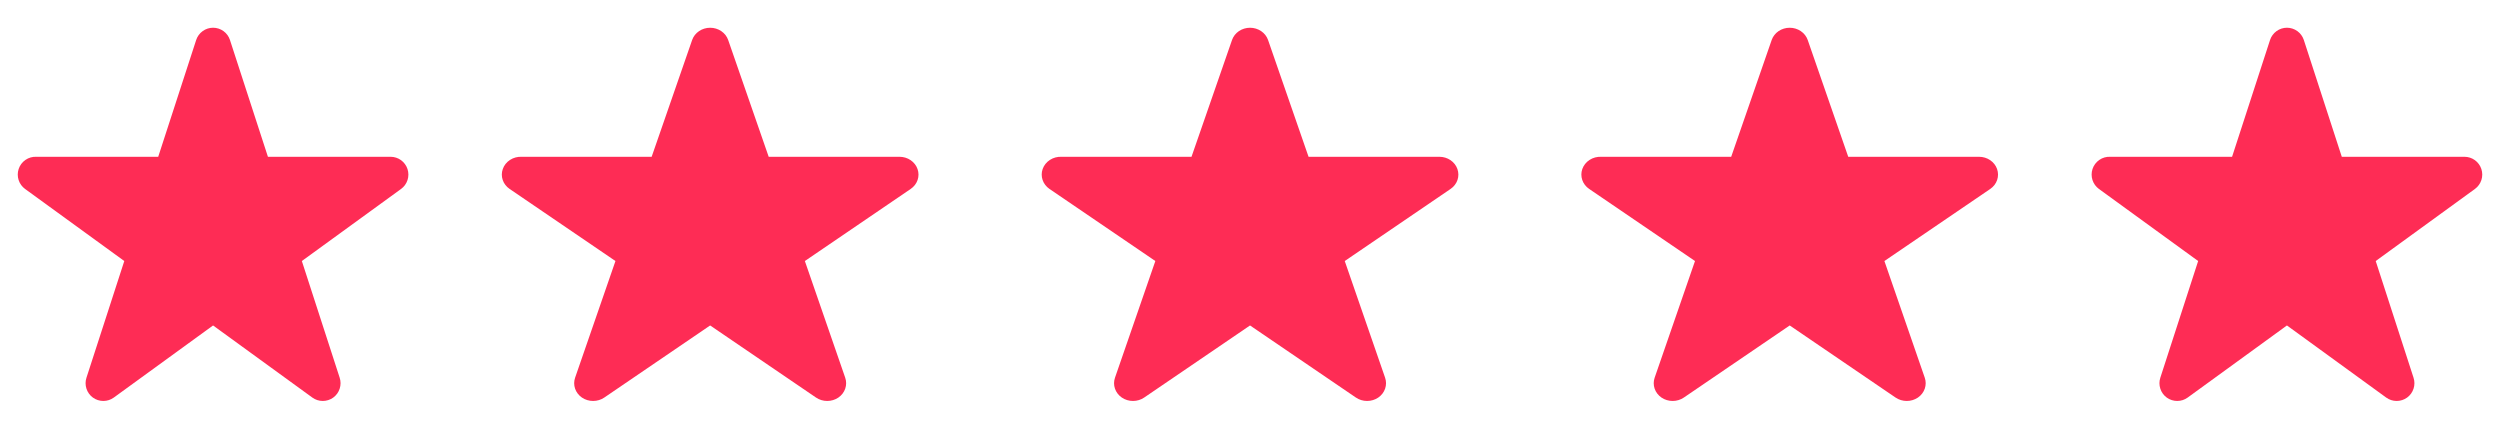 <svg width="88" height="15" viewBox="0 0 88 15" fill="none" xmlns="http://www.w3.org/2000/svg">
<g clip-path="url(#clip0_822_19852)">
<path d="M32.057 6.65L28.331 9.188L29.751 13.294C29.795 13.42 29.795 13.555 29.752 13.681C29.709 13.807 29.624 13.917 29.51 13.995C29.395 14.073 29.258 14.114 29.117 14.114C28.976 14.114 28.838 14.072 28.724 13.994L24.997 11.456L21.271 13.994C21.157 14.072 21.019 14.114 20.878 14.114C20.737 14.114 20.599 14.073 20.485 13.995C20.371 13.917 20.286 13.807 20.243 13.681C20.2 13.555 20.2 13.42 20.244 13.294L21.664 9.188L17.938 6.65C17.824 6.572 17.739 6.463 17.696 6.337C17.653 6.211 17.653 6.076 17.698 5.95C17.743 5.82 17.832 5.707 17.953 5.629C18.073 5.551 18.218 5.512 18.364 5.519H22.938L24.364 1.406C24.408 1.281 24.493 1.172 24.607 1.095C24.72 1.018 24.857 0.977 24.997 0.977C25.138 0.977 25.275 1.018 25.388 1.095C25.502 1.172 25.587 1.281 25.631 1.406L27.058 5.519H31.664C31.805 5.519 31.942 5.561 32.055 5.638C32.169 5.716 32.254 5.825 32.297 5.95C32.342 6.076 32.342 6.211 32.299 6.337C32.256 6.463 32.171 6.572 32.057 6.65Z" fill="#FE2C55"/>
</g>
<g clip-path="url(#clip1_822_19852)">
<path d="M14.119 6.65L10.625 9.188L11.956 13.294C11.998 13.419 11.998 13.555 11.957 13.681C11.917 13.807 11.837 13.917 11.73 13.995C11.623 14.072 11.494 14.114 11.362 14.114C11.229 14.114 11.101 14.072 10.994 13.994L7.5 11.456L4.006 13.994C3.899 14.072 3.771 14.114 3.638 14.114C3.506 14.114 3.377 14.072 3.27 13.995C3.163 13.917 3.083 13.807 3.043 13.681C3.002 13.555 3.002 13.419 3.044 13.294L4.375 9.188L0.881 6.65C0.775 6.572 0.695 6.462 0.655 6.337C0.615 6.211 0.615 6.076 0.656 5.95C0.699 5.819 0.783 5.707 0.896 5.629C1.009 5.551 1.144 5.512 1.281 5.519H5.569L6.906 1.406C6.947 1.281 7.027 1.172 7.134 1.095C7.24 1.018 7.368 0.976 7.5 0.976C7.632 0.976 7.76 1.018 7.867 1.095C7.973 1.172 8.053 1.281 8.094 1.406L9.431 5.519H13.75C13.882 5.519 14.01 5.561 14.117 5.638C14.223 5.716 14.303 5.825 14.344 5.95C14.385 6.076 14.386 6.211 14.345 6.337C14.305 6.462 14.226 6.572 14.119 6.65Z" fill="#FE2C55"/>
</g>
<g clip-path="url(#clip2_822_19852)">
<path d="M51.061 6.65L47.335 9.188L48.755 13.294C48.799 13.42 48.799 13.555 48.756 13.681C48.713 13.807 48.628 13.917 48.514 13.995C48.399 14.073 48.262 14.114 48.121 14.114C47.98 14.114 47.842 14.072 47.728 13.994L44.001 11.456L40.275 13.994C40.161 14.072 40.023 14.114 39.882 14.114C39.741 14.114 39.603 14.073 39.489 13.995C39.375 13.917 39.29 13.807 39.247 13.681C39.203 13.555 39.204 13.42 39.248 13.294L40.668 9.188L36.941 6.65C36.828 6.572 36.743 6.463 36.7 6.337C36.657 6.211 36.657 6.076 36.701 5.95C36.747 5.82 36.836 5.707 36.957 5.629C37.077 5.551 37.222 5.512 37.368 5.519H41.941L43.368 1.406C43.412 1.281 43.497 1.172 43.61 1.095C43.724 1.018 43.861 0.977 44.001 0.977C44.142 0.977 44.279 1.018 44.392 1.095C44.506 1.172 44.591 1.281 44.635 1.406L46.061 5.519H50.668C50.809 5.519 50.946 5.561 51.059 5.638C51.173 5.716 51.258 5.825 51.301 5.95C51.345 6.076 51.346 6.211 51.303 6.337C51.26 6.463 51.175 6.572 51.061 6.65Z" fill="#FE2C55"/>
</g>
<g clip-path="url(#clip3_822_19852)">
<path d="M70.058 6.65L66.331 9.188L67.751 13.294C67.795 13.42 67.795 13.555 67.752 13.681C67.709 13.807 67.624 13.917 67.51 13.995C67.395 14.073 67.258 14.114 67.117 14.114C66.976 14.114 66.838 14.072 66.724 13.994L62.998 11.456L59.271 13.994C59.157 14.072 59.019 14.114 58.878 14.114C58.737 14.114 58.599 14.073 58.485 13.995C58.371 13.917 58.286 13.807 58.243 13.681C58.2 13.555 58.2 13.42 58.244 13.294L59.664 9.188L55.938 6.65C55.824 6.572 55.739 6.463 55.696 6.337C55.653 6.211 55.653 6.076 55.697 5.95C55.743 5.82 55.832 5.707 55.953 5.629C56.073 5.551 56.218 5.512 56.364 5.519H60.938L62.364 1.406C62.408 1.281 62.493 1.172 62.606 1.095C62.72 1.018 62.857 0.977 62.998 0.977C63.138 0.977 63.275 1.018 63.388 1.095C63.502 1.172 63.587 1.281 63.631 1.406L65.058 5.519H69.664C69.805 5.519 69.942 5.561 70.055 5.638C70.169 5.716 70.254 5.825 70.297 5.95C70.341 6.076 70.342 6.211 70.299 6.337C70.256 6.463 70.171 6.572 70.058 6.65Z" fill="#FE2C55"/>
</g>
<g clip-path="url(#clip4_822_19852)">
<path d="M87.119 6.65L83.625 9.188L84.956 13.294C84.998 13.419 84.998 13.555 84.957 13.681C84.917 13.807 84.837 13.917 84.73 13.995C84.623 14.072 84.494 14.114 84.362 14.114C84.23 14.114 84.101 14.072 83.994 13.994L80.5 11.456L77.006 13.994C76.9 14.072 76.771 14.114 76.638 14.114C76.506 14.114 76.377 14.072 76.27 13.995C76.163 13.917 76.083 13.807 76.043 13.681C76.002 13.555 76.002 13.419 76.044 13.294L77.375 9.188L73.881 6.65C73.775 6.572 73.695 6.462 73.655 6.337C73.615 6.211 73.615 6.076 73.656 5.95C73.699 5.819 73.783 5.707 73.896 5.629C74.009 5.551 74.144 5.512 74.281 5.519H78.569L79.906 1.406C79.947 1.281 80.027 1.172 80.134 1.095C80.24 1.018 80.368 0.976 80.5 0.976C80.632 0.976 80.76 1.018 80.867 1.095C80.973 1.172 81.053 1.281 81.094 1.406L82.431 5.519H86.75C86.882 5.519 87.01 5.561 87.117 5.638C87.224 5.716 87.303 5.825 87.344 5.95C87.385 6.076 87.386 6.211 87.345 6.337C87.305 6.462 87.225 6.572 87.119 6.65Z" fill="#FE2C55"/>
</g>
<defs>
<clipPath id="clip0_822_19852">
<rect width="16" height="15" fill="white" transform="translate(17)"/>
</clipPath>
<clipPath id="clip1_822_19852">
<rect width="15" height="15" fill="white"/>
</clipPath>
<clipPath id="clip2_822_19852">
<rect width="16" height="15" fill="white" transform="translate(36)"/>
</clipPath>
<clipPath id="clip3_822_19852">
<rect width="16" height="15" fill="white" transform="translate(55)"/>
</clipPath>
<clipPath id="clip4_822_19852">
<rect width="15" height="15" fill="white" transform="translate(73)"/>
</clipPath>
</defs>
</svg>
